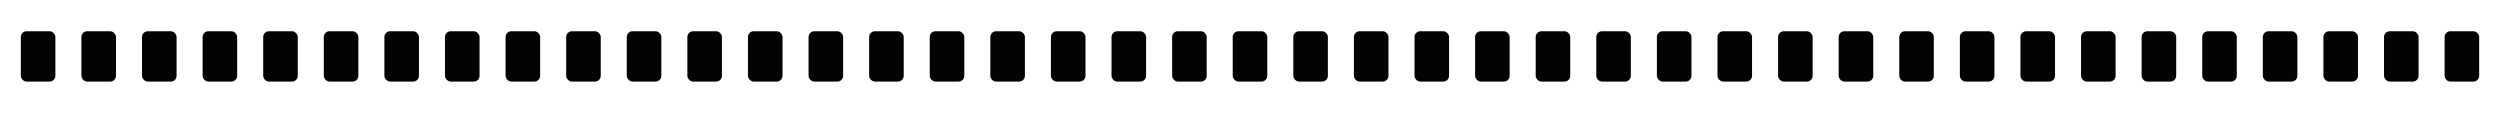 <?xml version="1.0" encoding="UTF-8"?> <svg xmlns="http://www.w3.org/2000/svg" width="1921" height="87" viewBox="0 0 1921 87" fill="none"><rect x="16" y="24" width="26.561" height="38.681" rx="4.429" fill="#030303"></rect><rect x="62.561" y="24" width="26.561" height="38.681" rx="4.429" fill="#030303"></rect><rect x="109.122" y="24" width="26.561" height="38.681" rx="4.429" fill="#030303"></rect><rect x="155.683" y="24" width="26.561" height="38.681" rx="4.429" fill="#030303"></rect><rect x="202.244" y="24" width="26.561" height="38.681" rx="4.429" fill="#030303"></rect><rect x="248.805" y="24" width="26.561" height="38.681" rx="4.429" fill="#030303"></rect><rect x="295.366" y="24" width="26.561" height="38.681" rx="4.429" fill="#030303"></rect><rect x="341.927" y="24" width="26.561" height="38.681" rx="4.429" fill="#030303"></rect><rect x="388.488" y="24" width="26.561" height="38.681" rx="4.429" fill="#030303"></rect><rect x="435.049" y="24" width="26.561" height="38.681" rx="4.429" fill="#030303"></rect><rect x="481.61" y="24" width="26.561" height="38.681" rx="4.429" fill="#030303"></rect><rect x="528.171" y="24" width="26.561" height="38.681" rx="4.429" fill="#030303"></rect><rect x="574.732" y="24" width="26.561" height="38.681" rx="4.429" fill="#030303"></rect><rect x="621.293" y="24" width="26.561" height="38.681" rx="4.429" fill="#030303"></rect><rect x="667.854" y="24" width="26.561" height="38.681" rx="4.429" fill="#030303"></rect><rect x="714.415" y="24" width="26.561" height="38.681" rx="4.429" fill="#030303"></rect><rect x="760.976" y="24" width="26.561" height="38.681" rx="4.429" fill="#030303"></rect><rect x="807.537" y="24" width="26.561" height="38.681" rx="4.429" fill="#030303"></rect><rect x="854.098" y="24" width="26.561" height="38.681" rx="4.429" fill="#030303"></rect><rect x="900.658" y="24" width="26.561" height="38.681" rx="4.429" fill="#030303"></rect><rect x="947.219" y="24" width="26.561" height="38.681" rx="4.429" fill="#030303"></rect><rect x="993.78" y="24" width="26.561" height="38.681" rx="4.429" fill="#030303"></rect><rect x="1040.34" y="24" width="26.561" height="38.681" rx="4.429" fill="#030303"></rect><rect x="1086.9" y="24" width="26.561" height="38.681" rx="4.429" fill="#030303"></rect><rect x="1133.46" y="24" width="26.561" height="38.681" rx="4.429" fill="#030303"></rect><rect x="1180.02" y="24" width="26.561" height="38.681" rx="4.429" fill="#030303"></rect><rect x="1226.58" y="24" width="26.561" height="38.681" rx="4.429" fill="#030303"></rect><rect x="1273.15" y="24" width="26.561" height="38.681" rx="4.429" fill="#030303"></rect><rect x="1319.71" y="24" width="26.561" height="38.681" rx="4.429" fill="#030303"></rect><rect x="1366.27" y="24" width="26.561" height="38.681" rx="4.429" fill="#030303"></rect><rect x="1412.83" y="24" width="26.561" height="38.681" rx="4.429" fill="#030303"></rect><rect x="1459.39" y="24" width="26.561" height="38.681" rx="4.429" fill="#030303"></rect><rect x="1505.95" y="24" width="26.561" height="38.681" rx="4.429" fill="#030303"></rect><rect x="1552.51" y="24" width="26.561" height="38.681" rx="4.429" fill="#030303"></rect><rect x="1599.07" y="24" width="26.561" height="38.681" rx="4.429" fill="#030303"></rect><rect x="1645.63" y="24" width="26.561" height="38.681" rx="4.429" fill="#030303"></rect><rect x="1692.19" y="24" width="26.561" height="38.681" rx="4.429" fill="#030303"></rect><rect x="1738.75" y="24" width="26.561" height="38.681" rx="4.429" fill="#030303"></rect><rect x="1785.32" y="24" width="26.561" height="38.681" rx="4.429" fill="#030303"></rect><rect x="1831.88" y="24" width="26.561" height="38.681" rx="4.429" fill="#030303"></rect><rect x="1878.44" y="24" width="26.561" height="38.681" rx="4.429" fill="#030303"></rect></svg> 